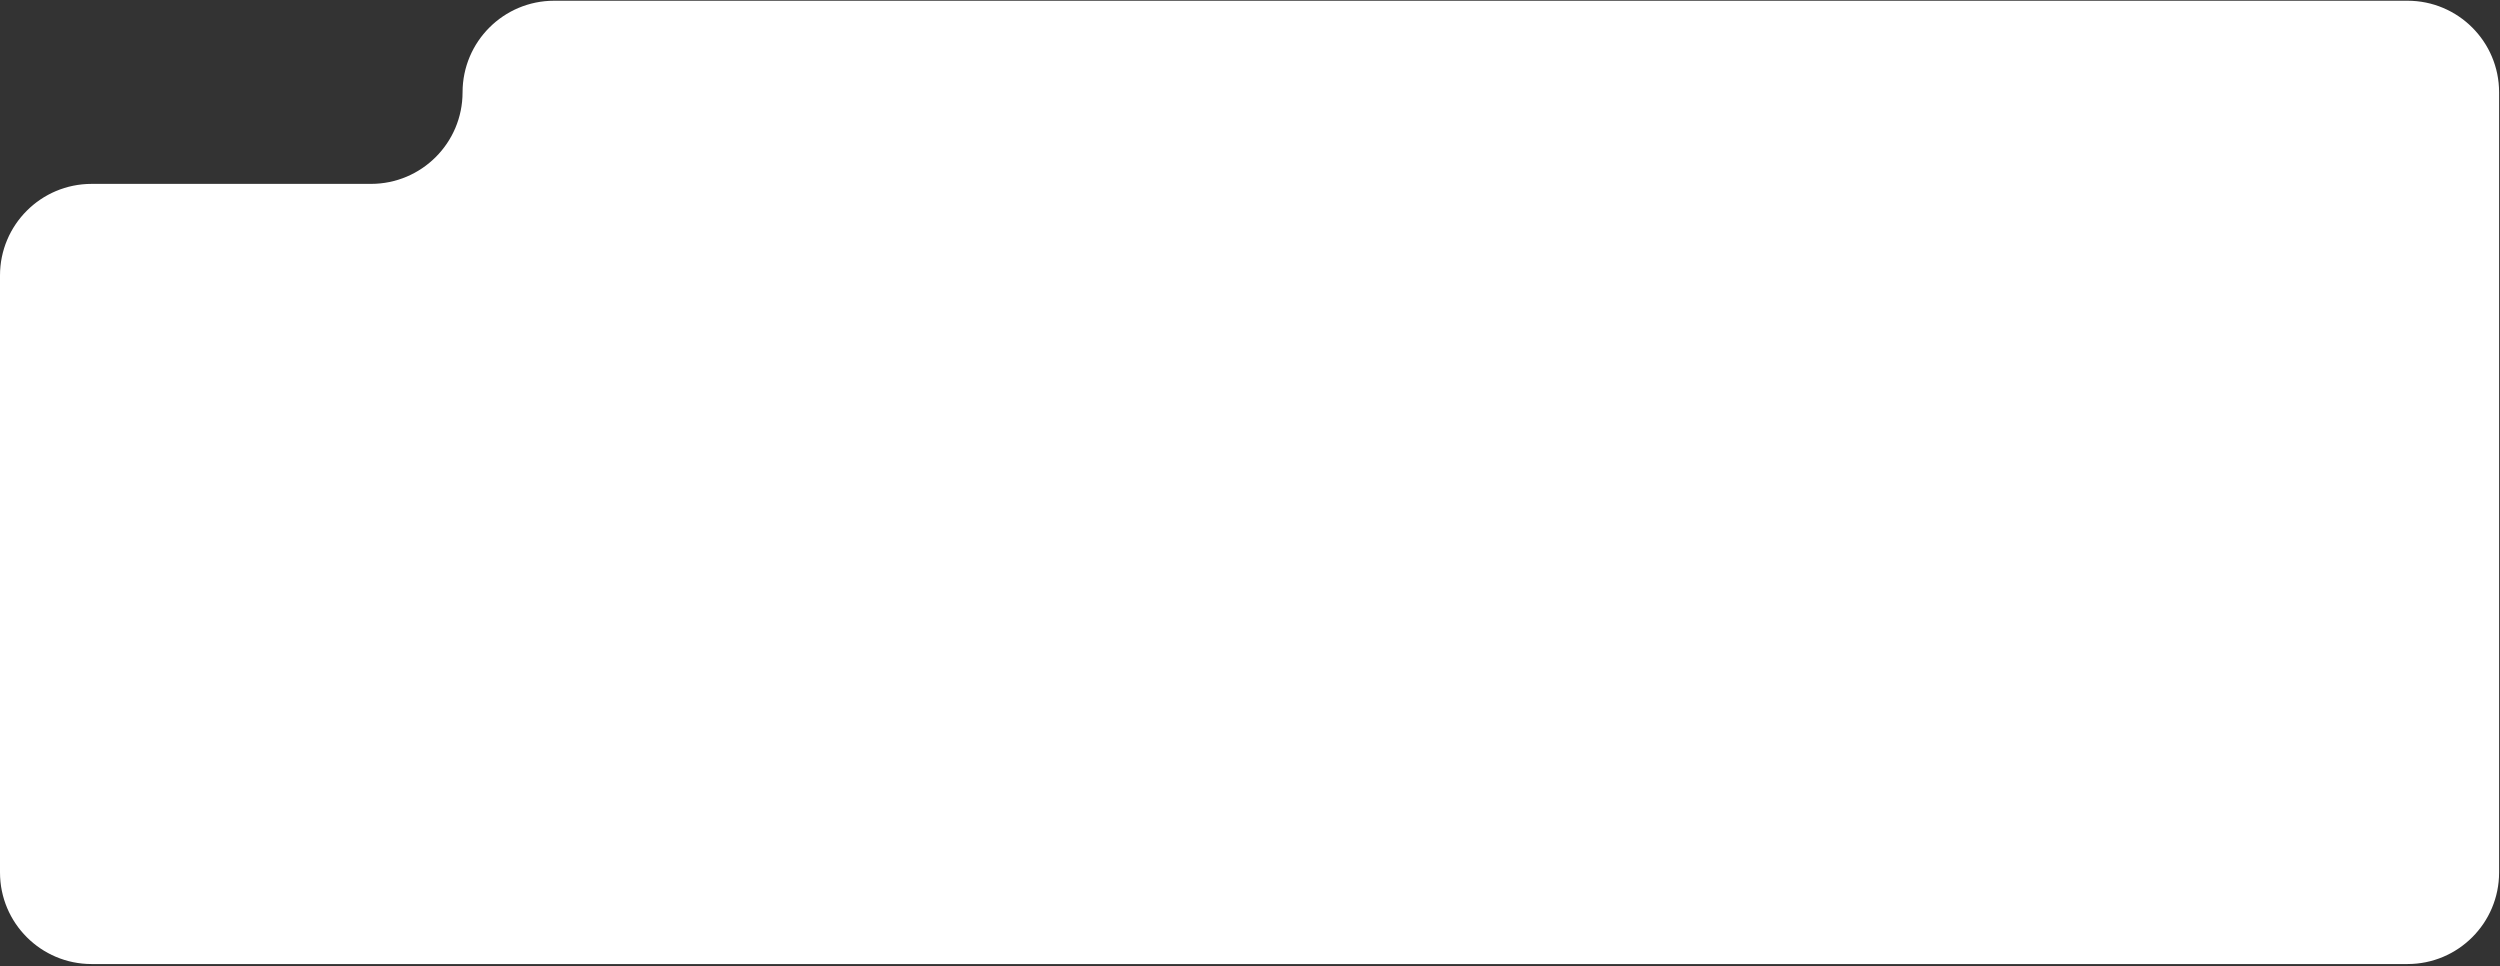 <?xml version="1.0" encoding="UTF-8"?> <svg xmlns="http://www.w3.org/2000/svg" width="546" height="211" viewBox="0 0 546 211" fill="none"><rect x="0" y="0" width="546" height="211" fill="#333333" stroke="none"/><path d="M20 210.546C8.954 210.546 1.00745e-06 201.592 2.2502e-06 190.546L1.69199e-05 60.16C1.81627e-05 49.114 8.954 40.16 20 40.16L81.024 40.16C92.07 40.16 101.024 31.205 101.024 20.16V20.16C101.024 9.114 109.978 0.16 121.024 0.16L525.803 0.16C536.849 0.16 545.803 9.114 545.803 20.16L545.803 190.546C545.803 201.592 536.849 210.546 525.803 210.546L20 210.546Z" fill="white"></path></svg> 